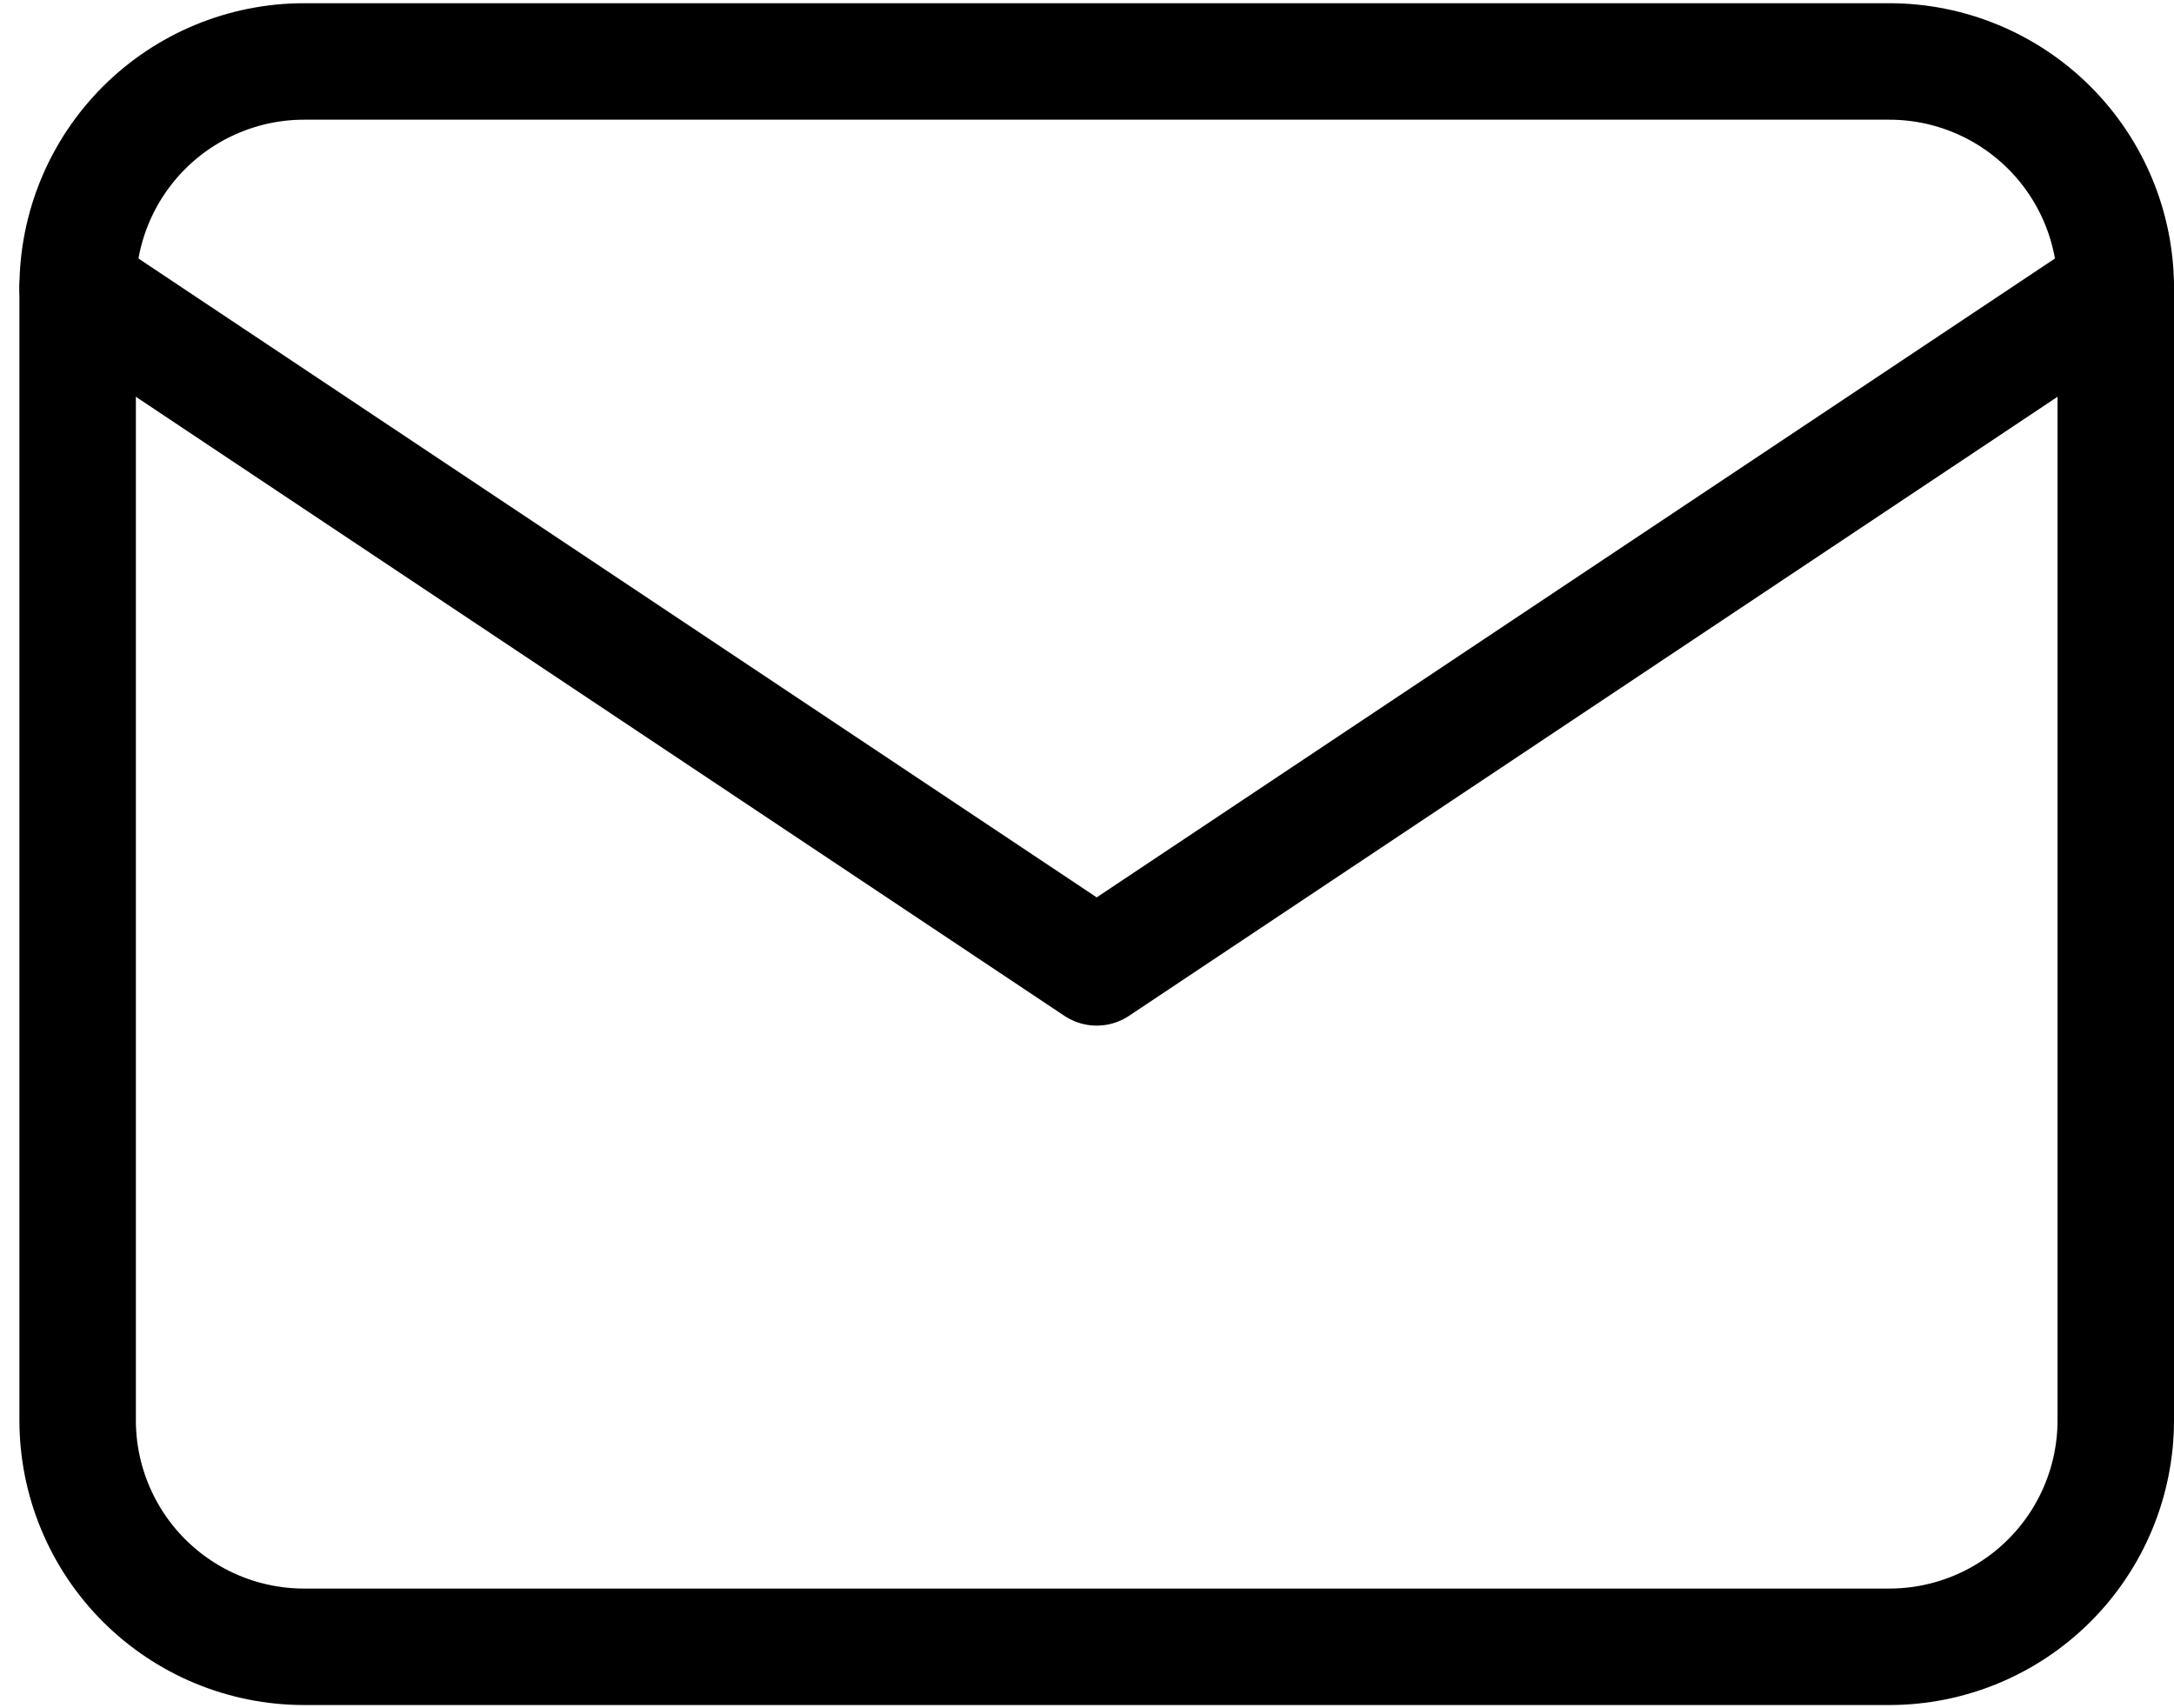 <svg width="56" height="44" viewBox="0 0 56 44" fill="none" xmlns="http://www.w3.org/2000/svg">
<path d="M2 7.417C2 5.869 2.615 4.386 3.709 3.292C4.803 2.198 6.286 1.583 7.833 1.583H48.667C50.214 1.583 51.697 2.198 52.791 3.292C53.885 4.386 54.5 5.869 54.5 7.417V36.583C54.5 38.13 53.885 39.614 52.791 40.708C51.697 41.802 50.214 42.417 48.667 42.417H7.833C6.286 42.417 4.803 41.802 3.709 40.708C2.615 39.614 2 38.13 2 36.583V7.417Z" stroke="black" stroke-width="3" stroke-linecap="round" stroke-linejoin="round"/>
<path d="M2 7.417L28.25 24.917L54.5 7.417" stroke="black" stroke-width="3" stroke-linecap="round" stroke-linejoin="round"/>
</svg>
